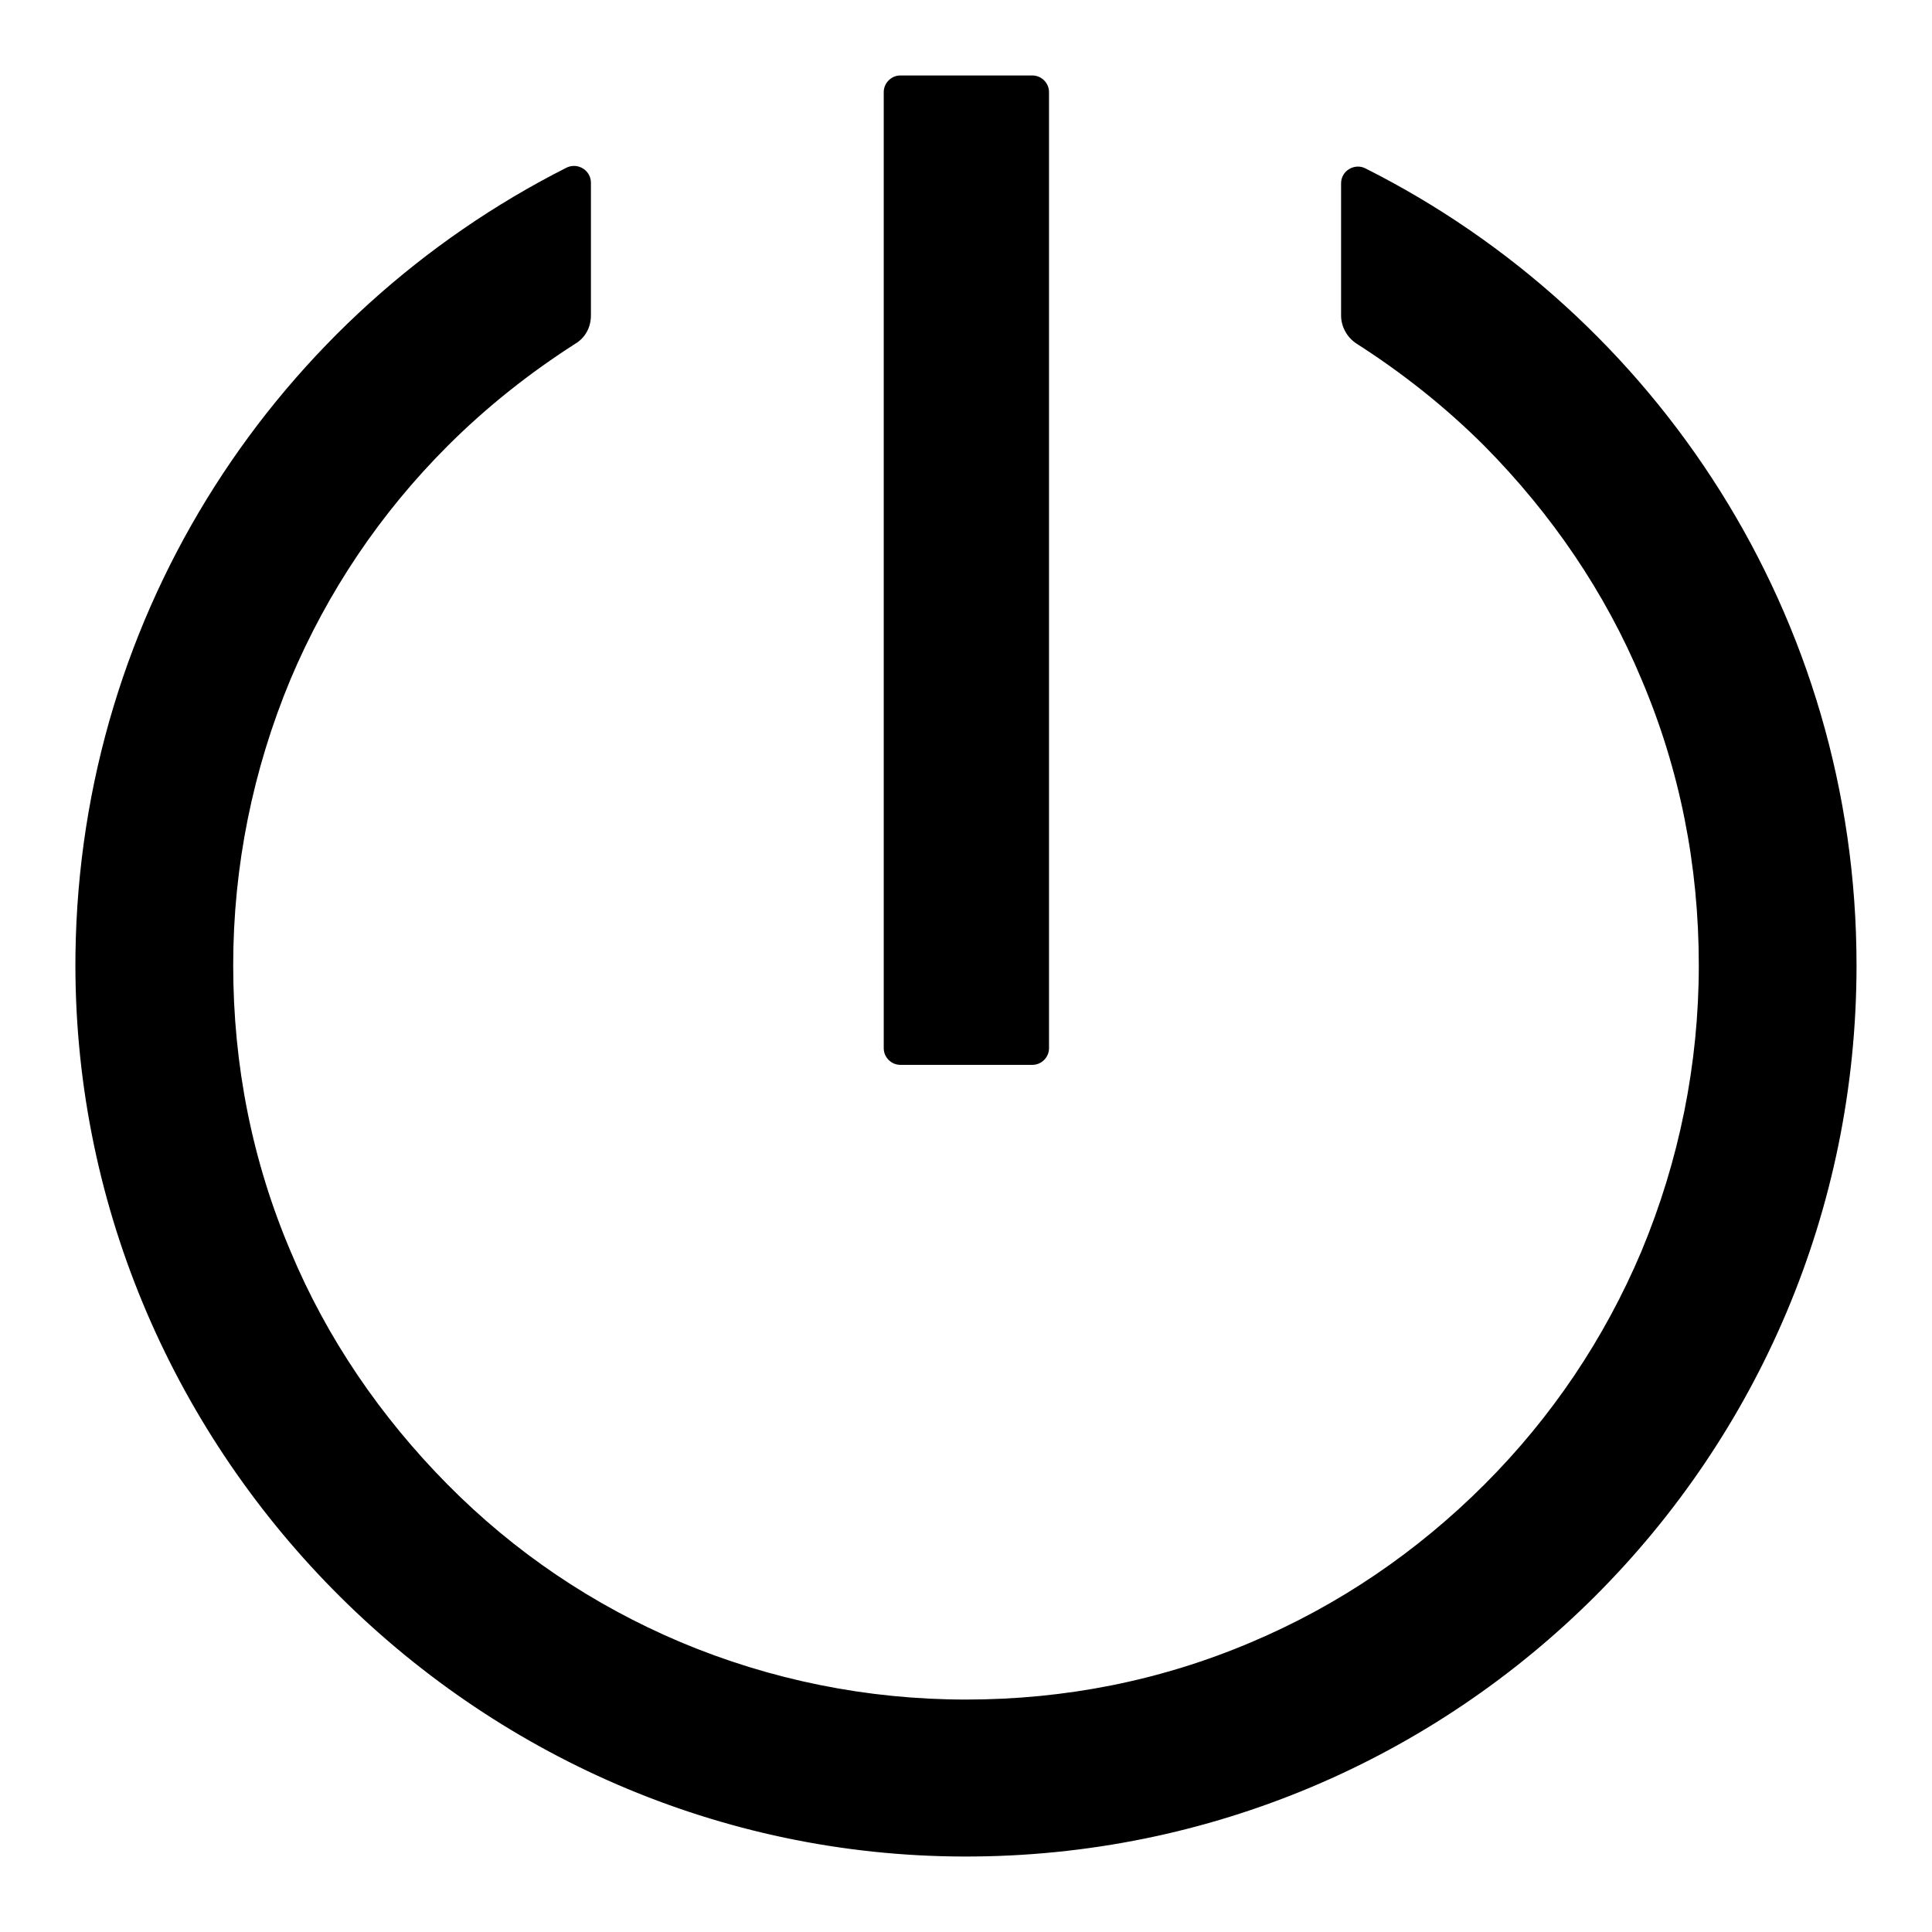 <?xml version="1.0" encoding="utf-8"?>
<!-- Svg Vector Icons : http://www.onlinewebfonts.com/icon -->
<!DOCTYPE svg PUBLIC "-//W3C//DTD SVG 1.1//EN" "http://www.w3.org/Graphics/SVG/1.1/DTD/svg11.dtd">
<svg version="1.1" xmlns="http://www.w3.org/2000/svg" xmlns:xlink="http://www.w3.org/1999/xlink" x="0px" y="0px" viewBox="0 0 256 256" enable-background="new 0 0 256 256" xml:space="preserve">
<g> <path fill="#000000" d="M180.9,22.3c-1.4-0.7-3.2,0.3-3.2,2v17.5c0,1.5,0.8,2.9,2,3.7c6.1,3.9,11.8,8.4,17,13.6 c8.9,9,16,19.4,20.8,30.9c5.1,12,7.6,24.7,7.6,37.9c0,13.1-2.6,25.9-7.6,37.9c-4.9,11.6-11.9,22-20.8,30.9s-19.3,16-30.9,20.9 c-12,5.1-24.7,7.6-37.8,7.6s-25.9-2.6-37.8-7.6c-11.6-4.9-22-11.9-30.9-20.9s-16-19.4-20.8-30.9c-5.1-12-7.6-24.7-7.6-37.9 c0-13.1,2.6-25.9,7.6-37.9c4.9-11.6,11.9-22,20.8-30.9c5.2-5.2,10.9-9.7,17-13.6c1.3-0.8,2-2.2,2-3.7V24.2c0-1.6-1.7-2.7-3.2-2 C36.9,41.5,10.6,80.8,10,126.4C9.2,191.7,62.6,245.9,127.8,246c65.3,0.1,118.2-52.8,118.2-118.1C246,81.7,219.5,41.7,180.9,22.3z  M119.3,141.1h17.5c1.2,0,2.2-1,2.2-2.2V12.2c0-1.2-1-2.2-2.2-2.2h-17.5c-1.2,0-2.2,1-2.2,2.2v126.7 C117.1,140.1,118.1,141.1,119.3,141.1z"/></g>
</svg>